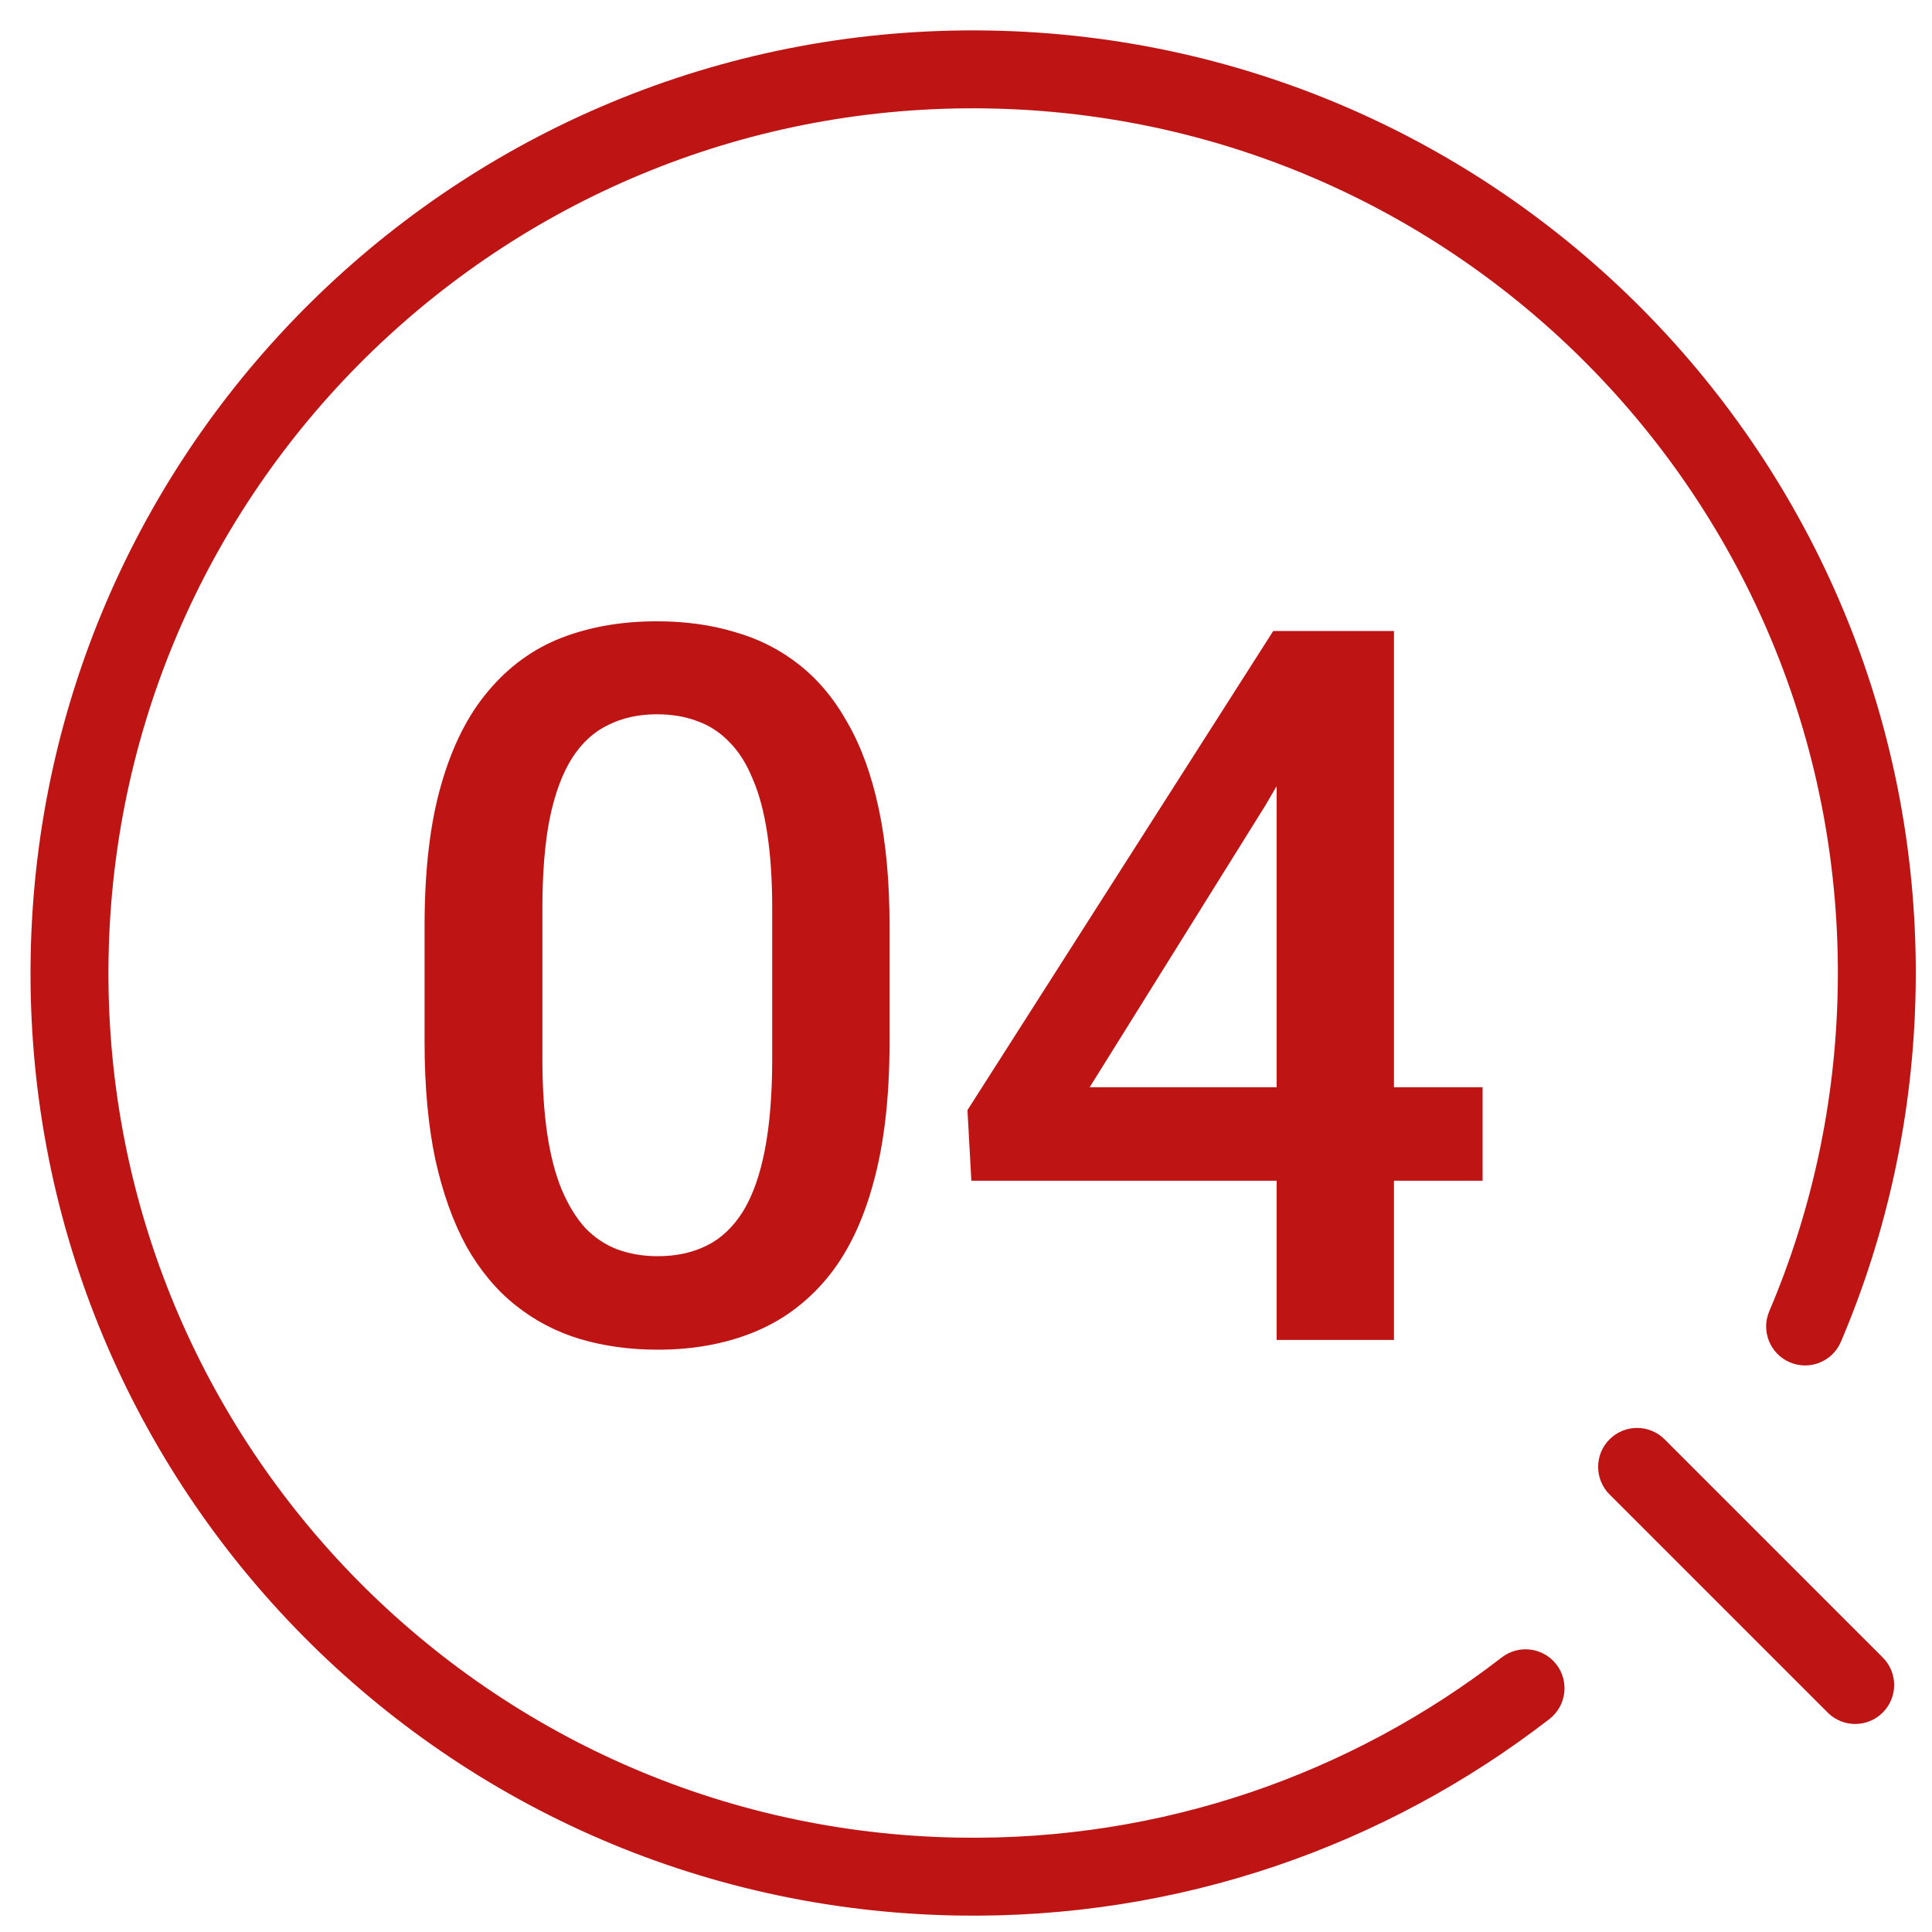 <svg width="62" height="62" viewBox="0 0 62 62" fill="none" xmlns="http://www.w3.org/2000/svg">
<path fill-rule="evenodd" clip-rule="evenodd" d="M31.714 3.48C16.39 3.212 3.751 15.418 3.484 30.741C3.216 46.065 15.422 58.704 30.745 58.971C37.308 59.086 43.375 56.914 48.192 53.189C48.738 52.767 49.523 52.867 49.946 53.413C50.368 53.959 50.268 54.744 49.721 55.167C44.471 59.227 37.853 61.596 30.702 61.471C13.998 61.179 0.693 47.402 0.984 30.698C1.276 13.994 15.053 0.689 31.758 0.98C48.462 1.272 61.767 15.05 61.475 31.753C61.405 35.762 60.558 39.578 59.078 43.057C58.808 43.693 58.074 43.989 57.439 43.719C56.803 43.448 56.507 42.714 56.778 42.079C58.133 38.891 58.911 35.392 58.975 31.71C59.243 16.386 47.038 3.747 31.714 3.48Z" fill="#BE1414"/>
<path d="M47.578 34.891V37.891H31.172L31.047 35.625L40.859 20.25H43.875L40.609 25.844L34.969 34.891H47.578ZM44.734 20.25V43H40.969V20.25H44.734Z" fill="#BE1414"/>
<path d="M28.547 29.719V33.438C28.547 35.219 28.37 36.74 28.016 38C27.672 39.25 27.172 40.266 26.516 41.047C25.859 41.828 25.073 42.401 24.156 42.766C23.25 43.13 22.234 43.313 21.109 43.313C20.213 43.313 19.38 43.198 18.609 42.969C17.849 42.74 17.162 42.38 16.547 41.891C15.932 41.401 15.406 40.771 14.969 40C14.542 39.219 14.208 38.287 13.969 37.203C13.74 36.12 13.625 34.865 13.625 33.438V29.719C13.625 27.927 13.802 26.417 14.156 25.188C14.51 23.948 15.016 22.943 15.672 22.172C16.328 21.391 17.109 20.823 18.016 20.469C18.932 20.115 19.953 19.938 21.078 19.938C21.984 19.938 22.818 20.052 23.578 20.282C24.349 20.5 25.037 20.849 25.641 21.328C26.255 21.808 26.776 22.433 27.203 23.203C27.641 23.964 27.974 24.886 28.203 25.969C28.432 27.042 28.547 28.292 28.547 29.719ZM24.781 33.969V29.157C24.781 28.25 24.729 27.453 24.625 26.766C24.521 26.068 24.365 25.479 24.156 25C23.958 24.511 23.708 24.115 23.406 23.813C23.104 23.5 22.76 23.276 22.375 23.141C21.99 22.995 21.557 22.922 21.078 22.922C20.495 22.922 19.974 23.037 19.516 23.266C19.057 23.485 18.672 23.839 18.359 24.328C18.047 24.818 17.807 25.464 17.641 26.266C17.484 27.058 17.406 28.021 17.406 29.157V33.969C17.406 34.886 17.458 35.693 17.562 36.391C17.667 37.089 17.823 37.688 18.031 38.188C18.24 38.677 18.49 39.084 18.781 39.407C19.083 39.719 19.427 39.948 19.812 40.094C20.208 40.24 20.641 40.313 21.109 40.313C21.703 40.313 22.229 40.198 22.688 39.969C23.146 39.74 23.531 39.375 23.844 38.875C24.156 38.365 24.391 37.703 24.547 36.891C24.703 36.078 24.781 35.104 24.781 33.969Z" fill="#BE1414"/>
<path fill-rule="evenodd" clip-rule="evenodd" d="M51.652 46.19C52.14 45.702 52.931 45.702 53.419 46.19L60.419 53.19C60.908 53.678 60.908 54.47 60.419 54.958C59.931 55.446 59.14 55.446 58.652 54.958L51.652 47.958C51.164 47.47 51.164 46.678 51.652 46.19Z" fill="#BE1414"/>
</svg>
